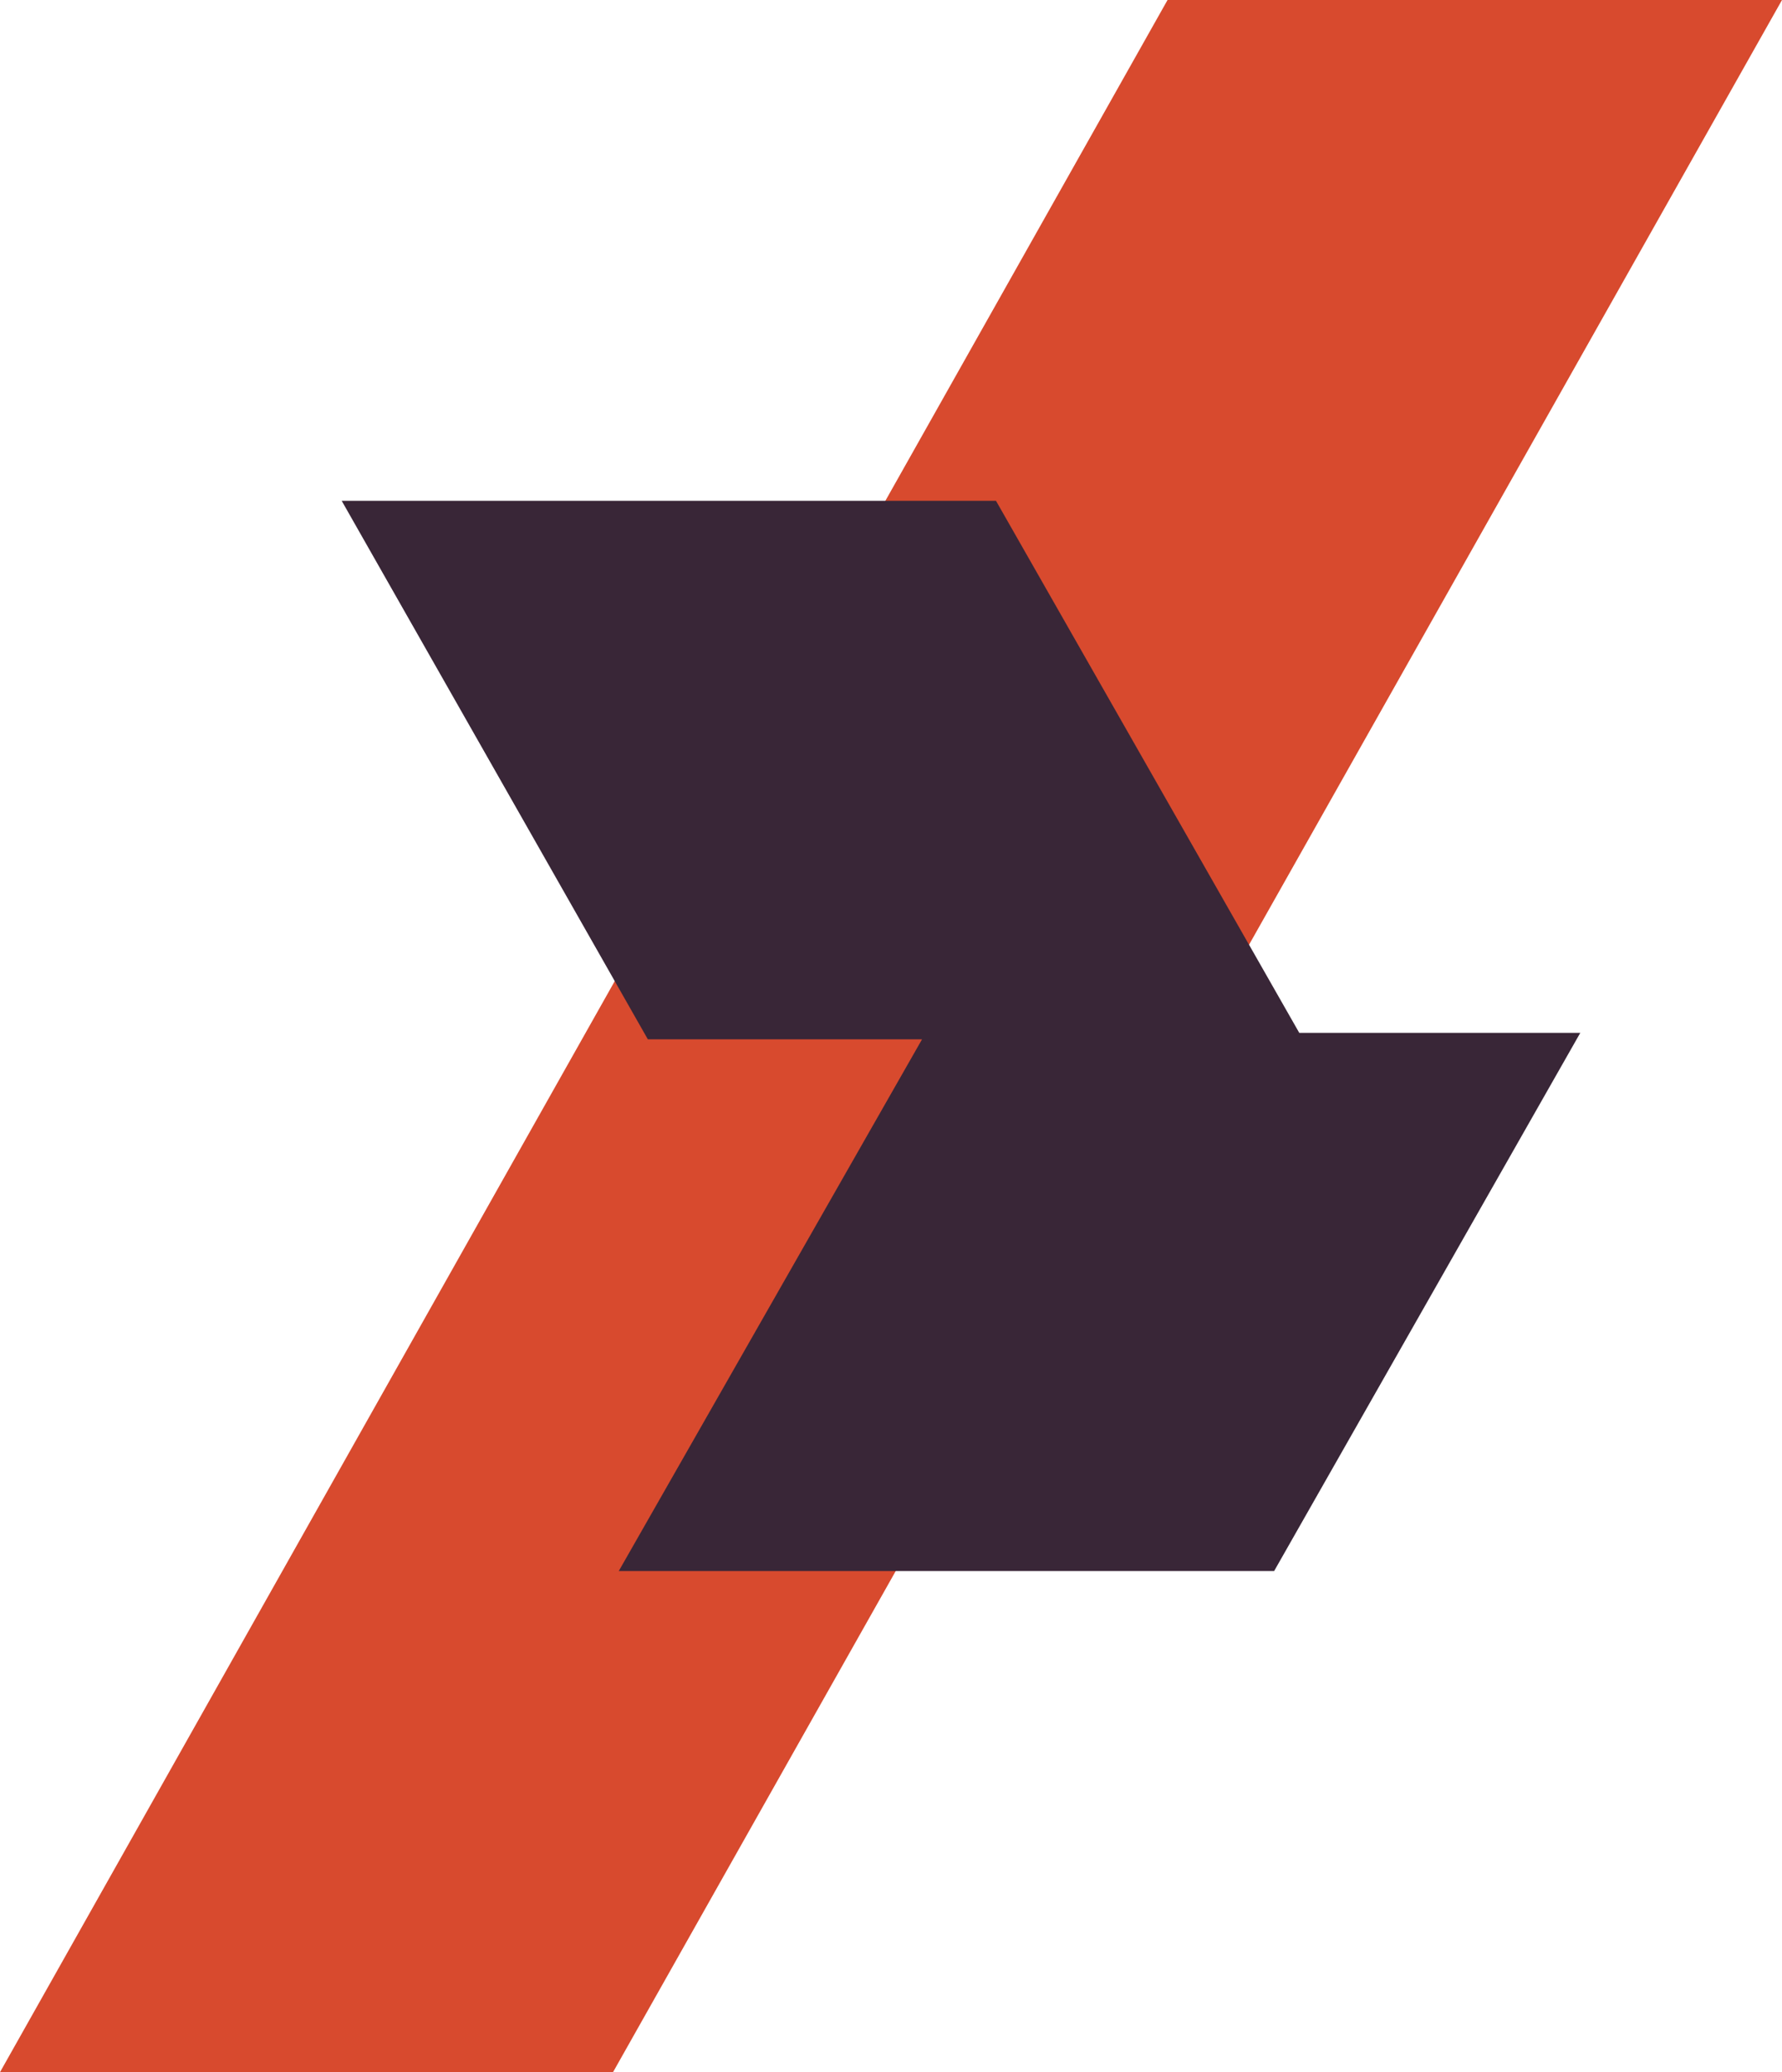 <svg xmlns="http://www.w3.org/2000/svg" width="160" height="186" viewBox="0 0 160 186" fill="none"><path d="M160 0H104.83L0 186H55.041L160 0Z" fill="#D84A2E"></path><path d="M116.657 92.71L89.426 44.952H30.679L58.167 93.29H82.787L55.557 141.016H114.401L141.889 92.71H116.657Z" fill="#392637"></path></svg>